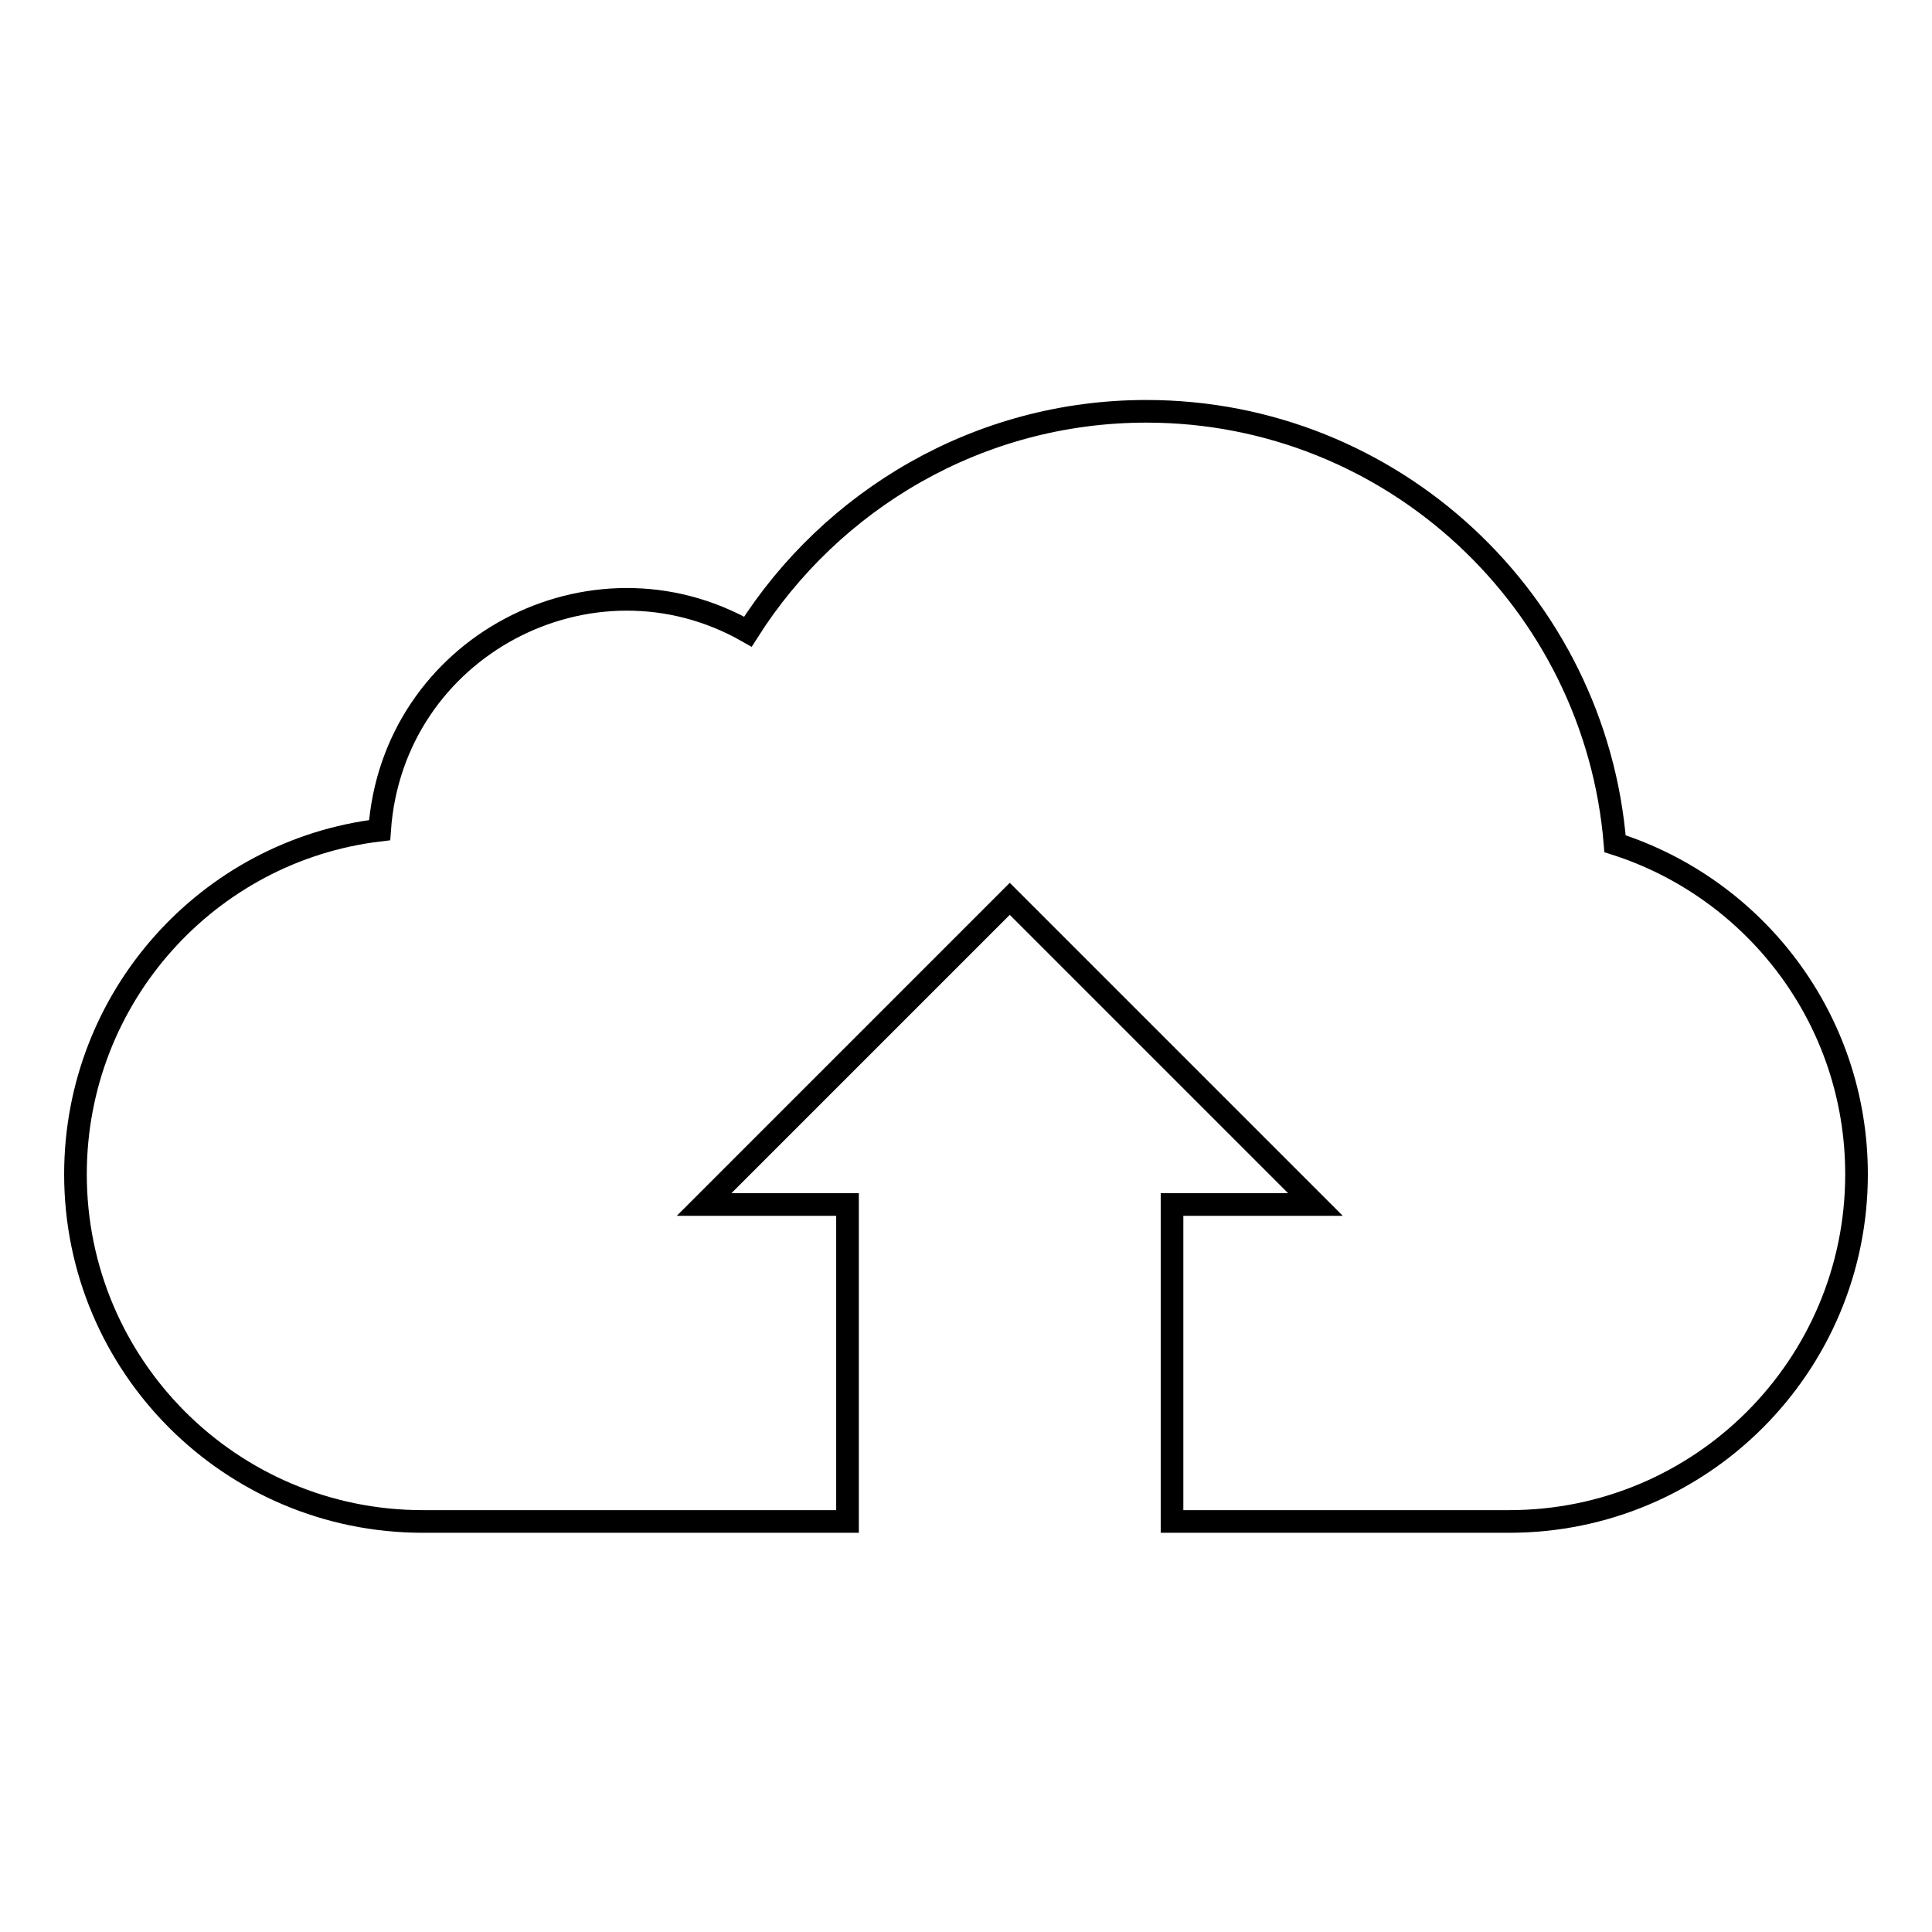 <?xml version="1.0" encoding="utf-8"?>
<!-- Svg Vector Icons : http://www.onlinewebfonts.com/icon -->
<!DOCTYPE svg PUBLIC "-//W3C//DTD SVG 1.1//EN" "http://www.w3.org/Graphics/SVG/1.1/DTD/svg11.dtd">
<svg version="1.1" xmlns="http://www.w3.org/2000/svg" xmlns:xlink="http://www.w3.org/1999/xlink" x="0px" y="0px" viewBox="0 0 256 256" enable-background="new 0 0 256 256" xml:space="preserve">
<g><g><path stroke-width="3" fill-opacity="0" stroke="#000000"  d="M214,111.8c-2.6-32-29.4-57.3-62.1-57.3c-22.2,0-41.7,11.7-52.8,29.2C78.4,71.9,52,85.7,50.3,110C27.6,112.7,10,132.1,10,155.6c0,25.4,20.6,46,46,46h56.3v-42h-19l40.5-40.5l40.5,40.5h-19v42H200c25.4,0,46-20.6,46-46C246,135,232.5,117.7,214,111.8z"/></g></g>
</svg>